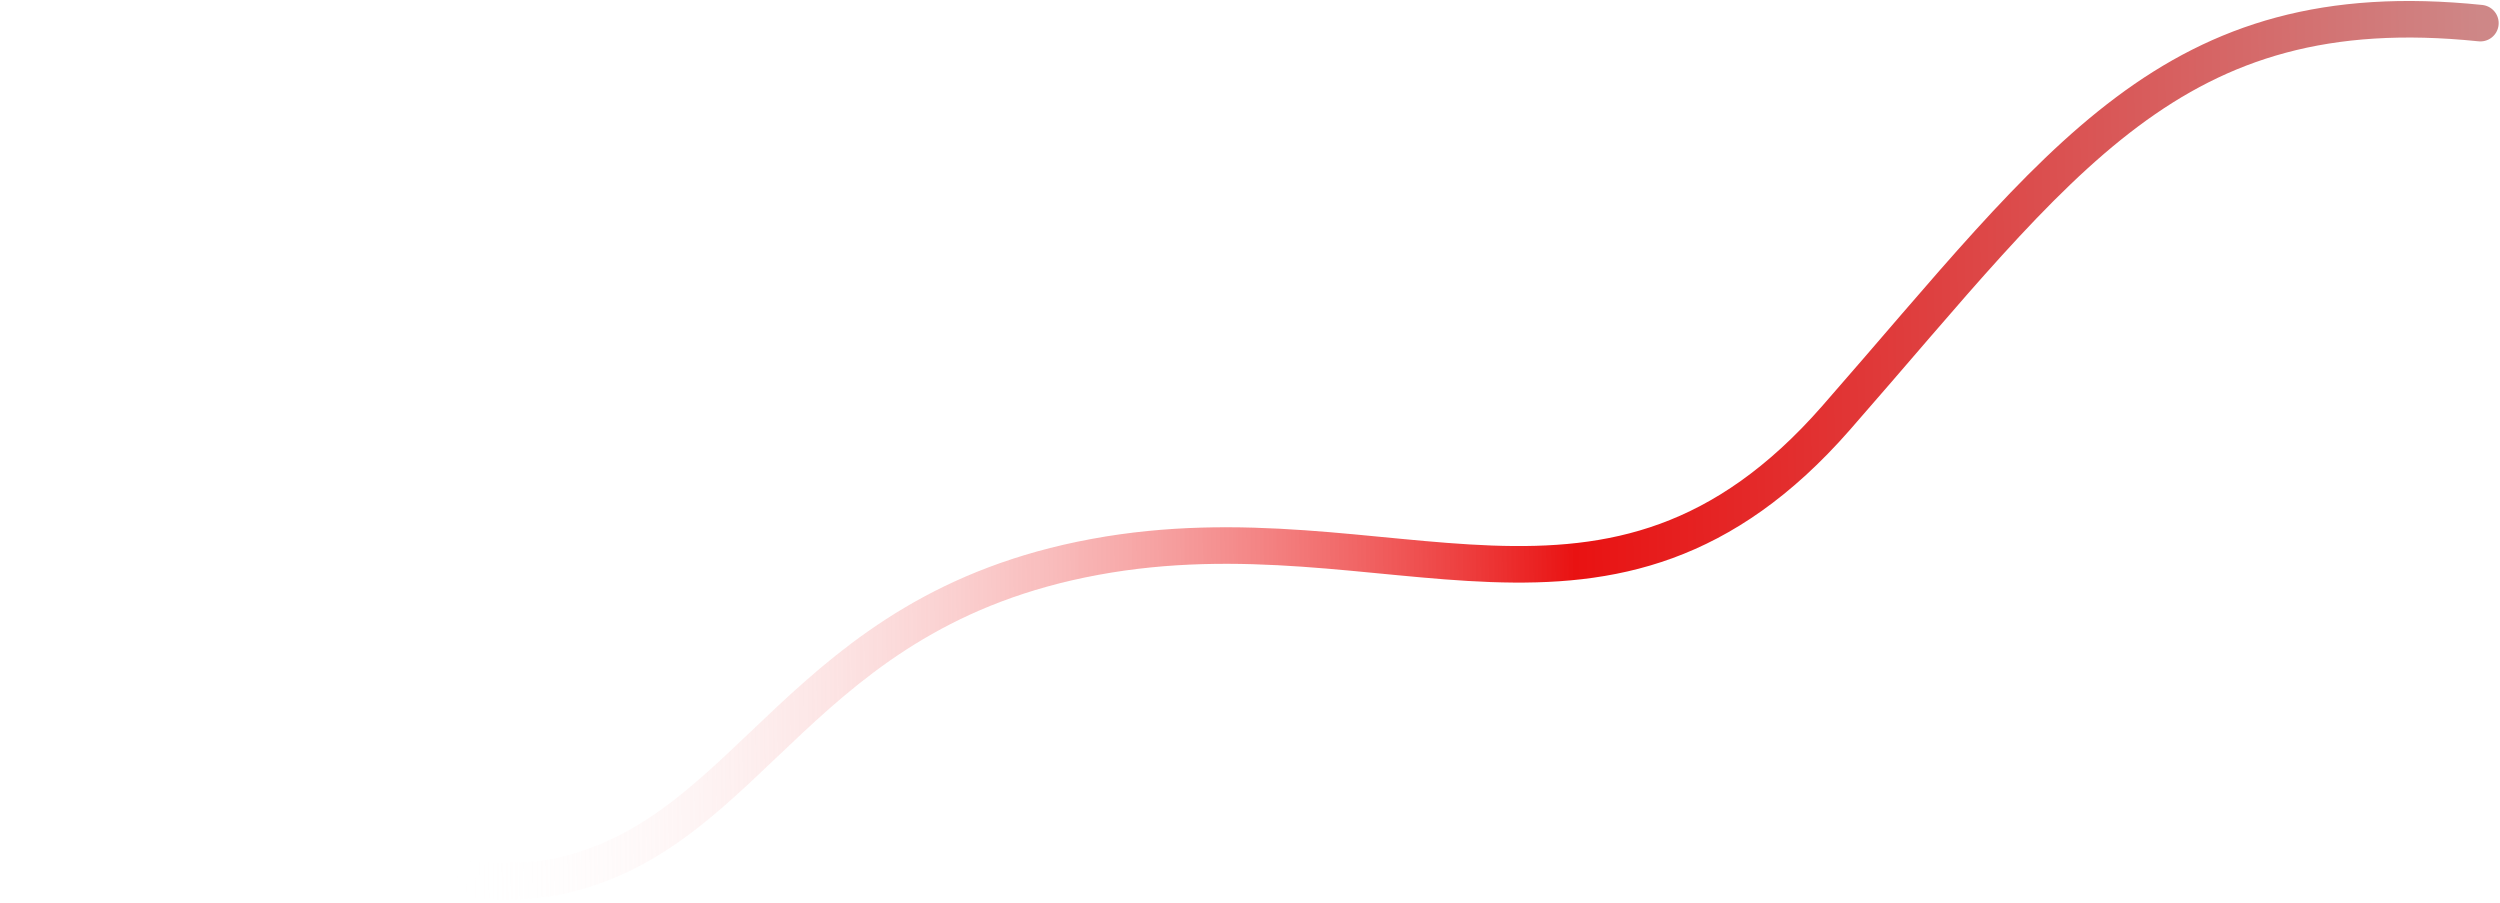 <svg xmlns:xlink="http://www.w3.org/1999/xlink"  class="absolute end-0 top-1/2 z-0 -translate-x-10 -translate-y-1/2 transition-all delay-[200ms] duration-700 ease-out [stroke-dasharray:780] [stroke-dashoffset:780] group-[.page-loaded]/body:translate-x-0 group-[.page-loaded]/body:[stroke-dashoffset:0] xl:-end-20" width="684" height="247" viewBox="0 0 684 247" fill="none" xmlns="http://www.w3.org/2000/svg">
                        <path d="M5.334 192.157C37.487 212.016 112.259 249.279 154.123 239.46C206.453 227.187 218.627 167.347 299.492 152.383C380.358 137.418 440.449 185.013 502.314 114.383C564.179 43.753 594.139 -2.413 678.637 6.331" stroke="url(#paint0_linear_0_2917)" stroke-width="10" stroke-linecap="round" stroke-linejoin="round"></path>
                        <defs>
                            <linearGradient id="paint0_linear_0_2917" x1="123.081" y1="126.781" x2="680.118" y2="119.49" gradientUnits="userSpaceOnUse">
                                <stop stop-color="white" stop-opacity="0"></stop>
                                <stop offset="0.552" stop-color="#E91212"></stop>
                                <stop offset="1" stop-color="#CE8787"></stop>
                            </linearGradient>
                        </defs>
                    </svg>